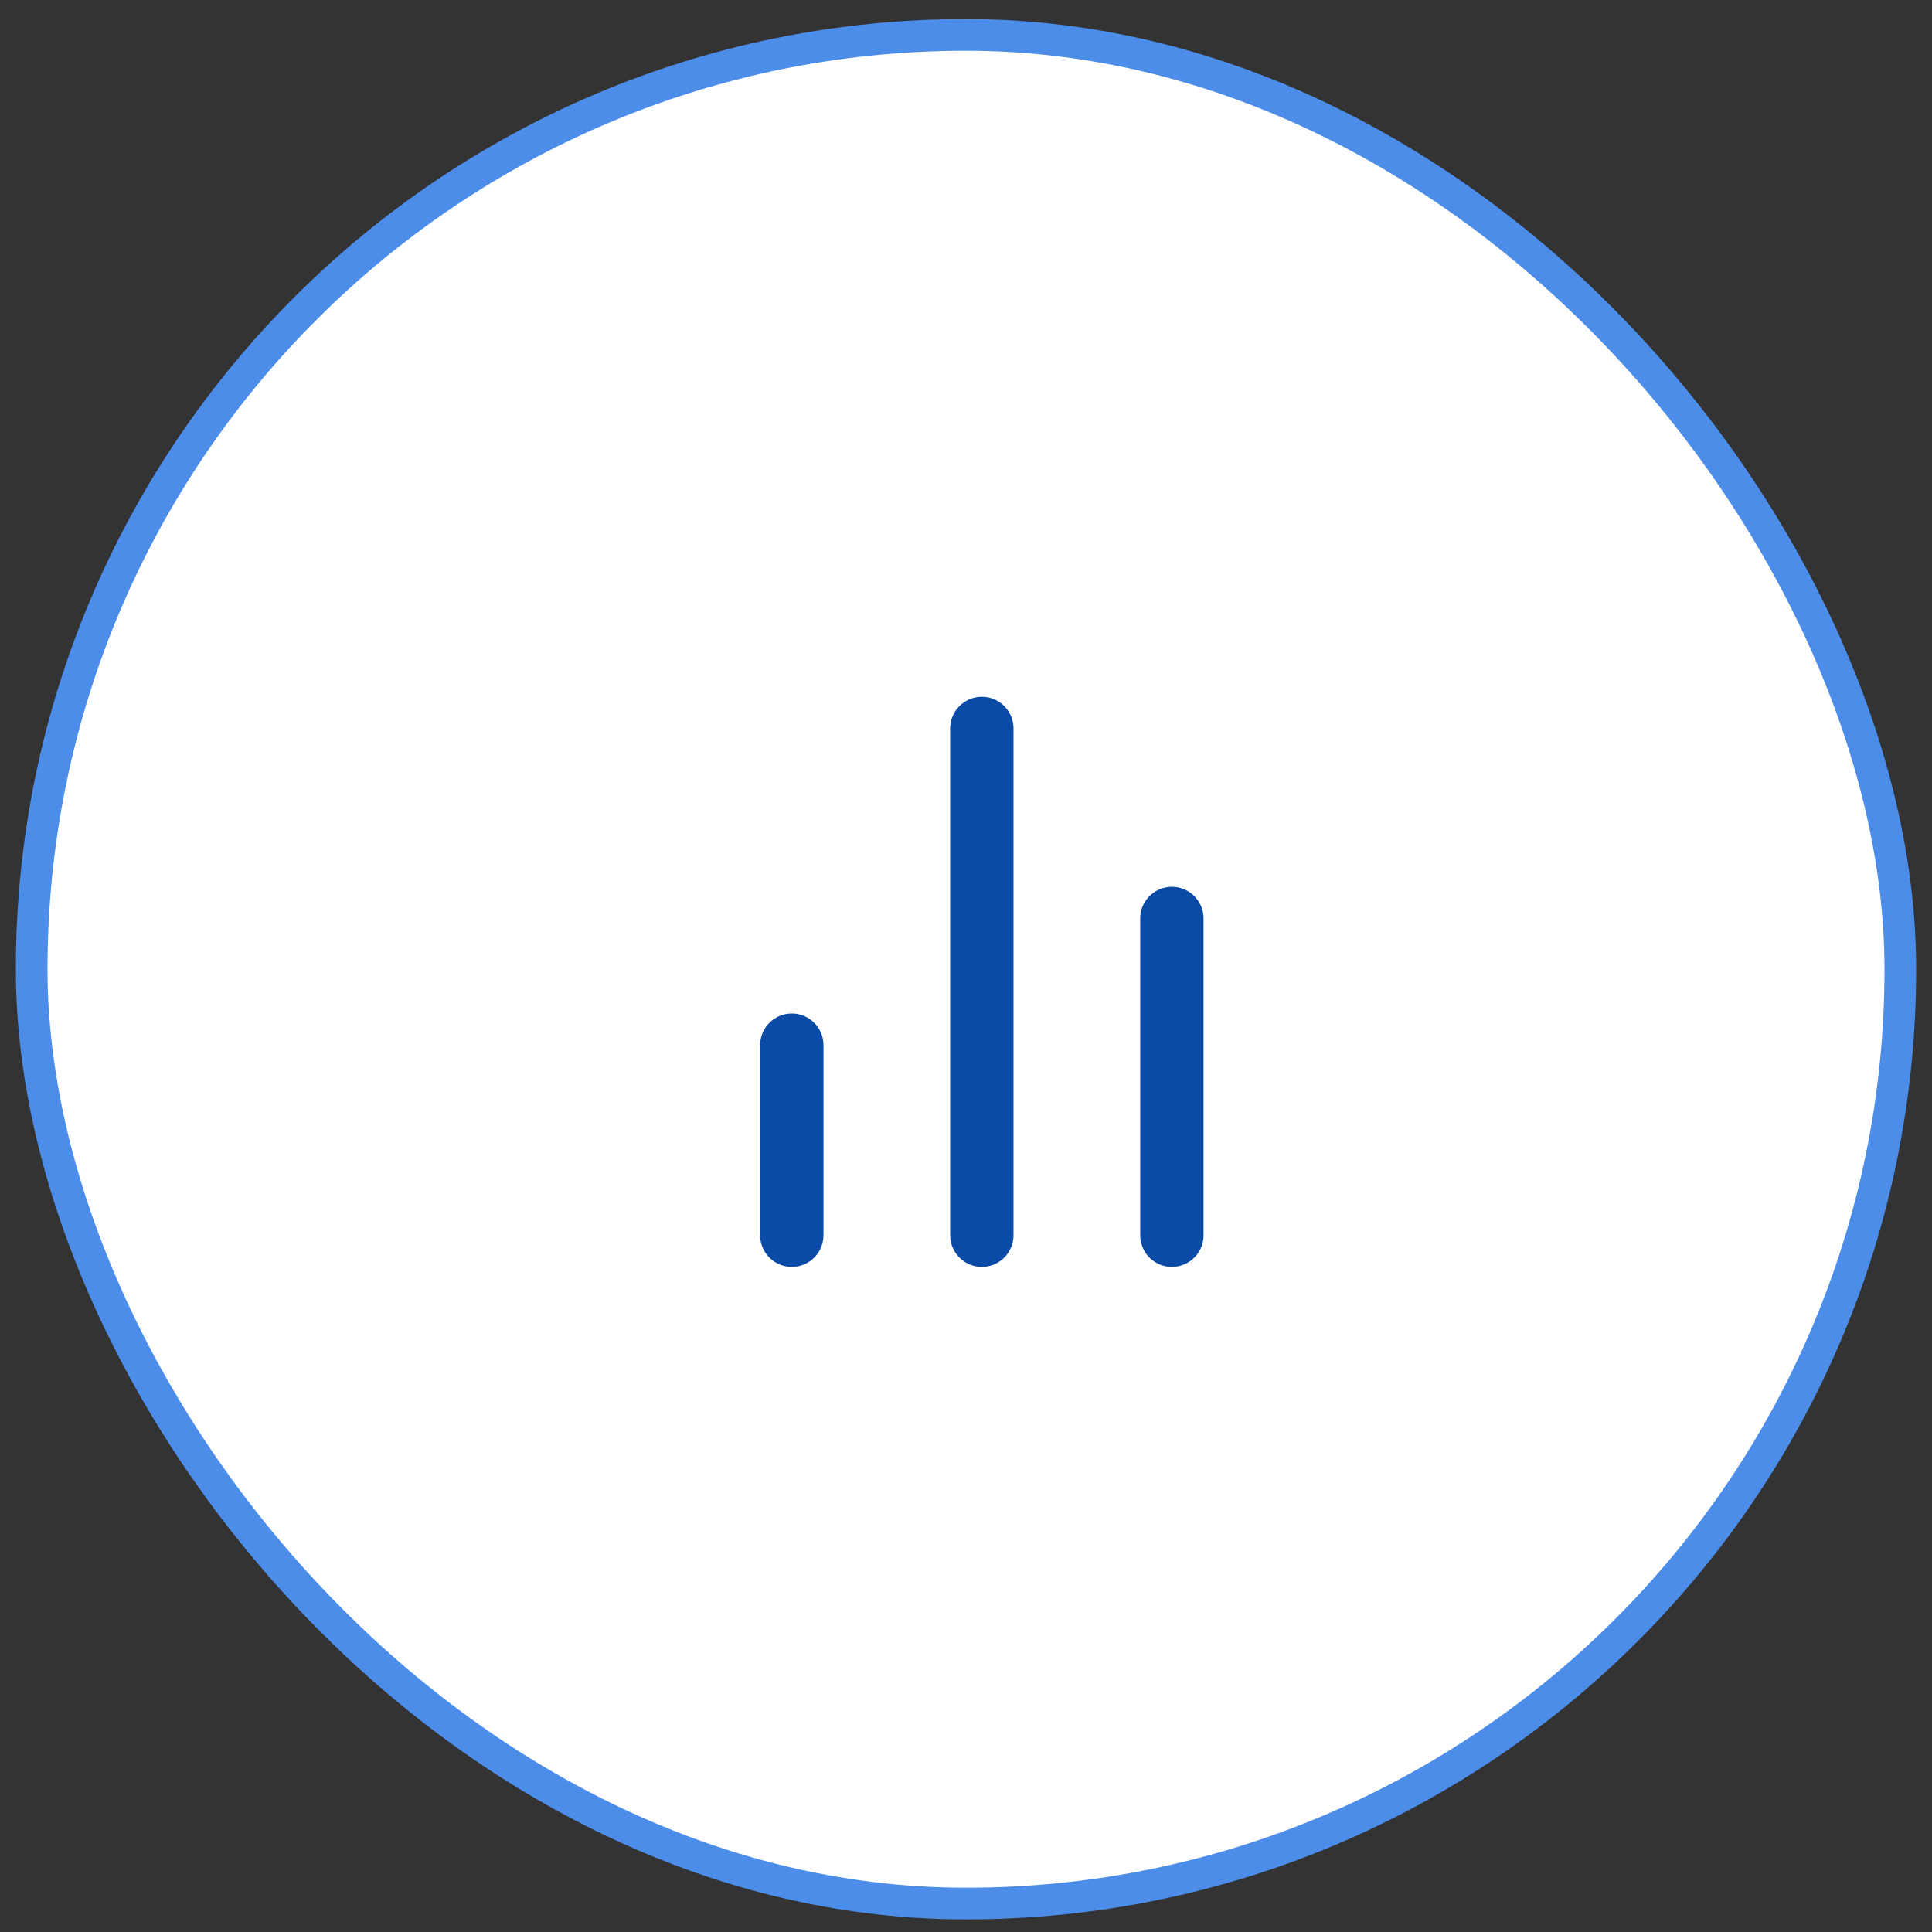 <svg xmlns="http://www.w3.org/2000/svg" fill="none" viewBox="0 0 61 61" height="61" width="61">
<rect x="0" y="0" width="61" height="61" fill="#333333" stroke="none"/>
<rect fill="white" rx="29.5" height="59" width="59" y="1.102" x="1"></rect>
<rect stroke="#4C8DEA" rx="29.5" height="59" width="59" y="1.102" x="1"></rect>
<path stroke-linejoin="round" stroke-linecap="round" stroke-width="2" stroke="#0A4BA8" d="M37 39V29"></path>
<path stroke-linejoin="round" stroke-linecap="round" stroke-width="2" stroke="#0A4BA8" d="M31 39V23"></path>
<path stroke-linejoin="round" stroke-linecap="round" stroke-width="2" stroke="#0A4BA8" d="M25 39V33"></path>
</svg>
